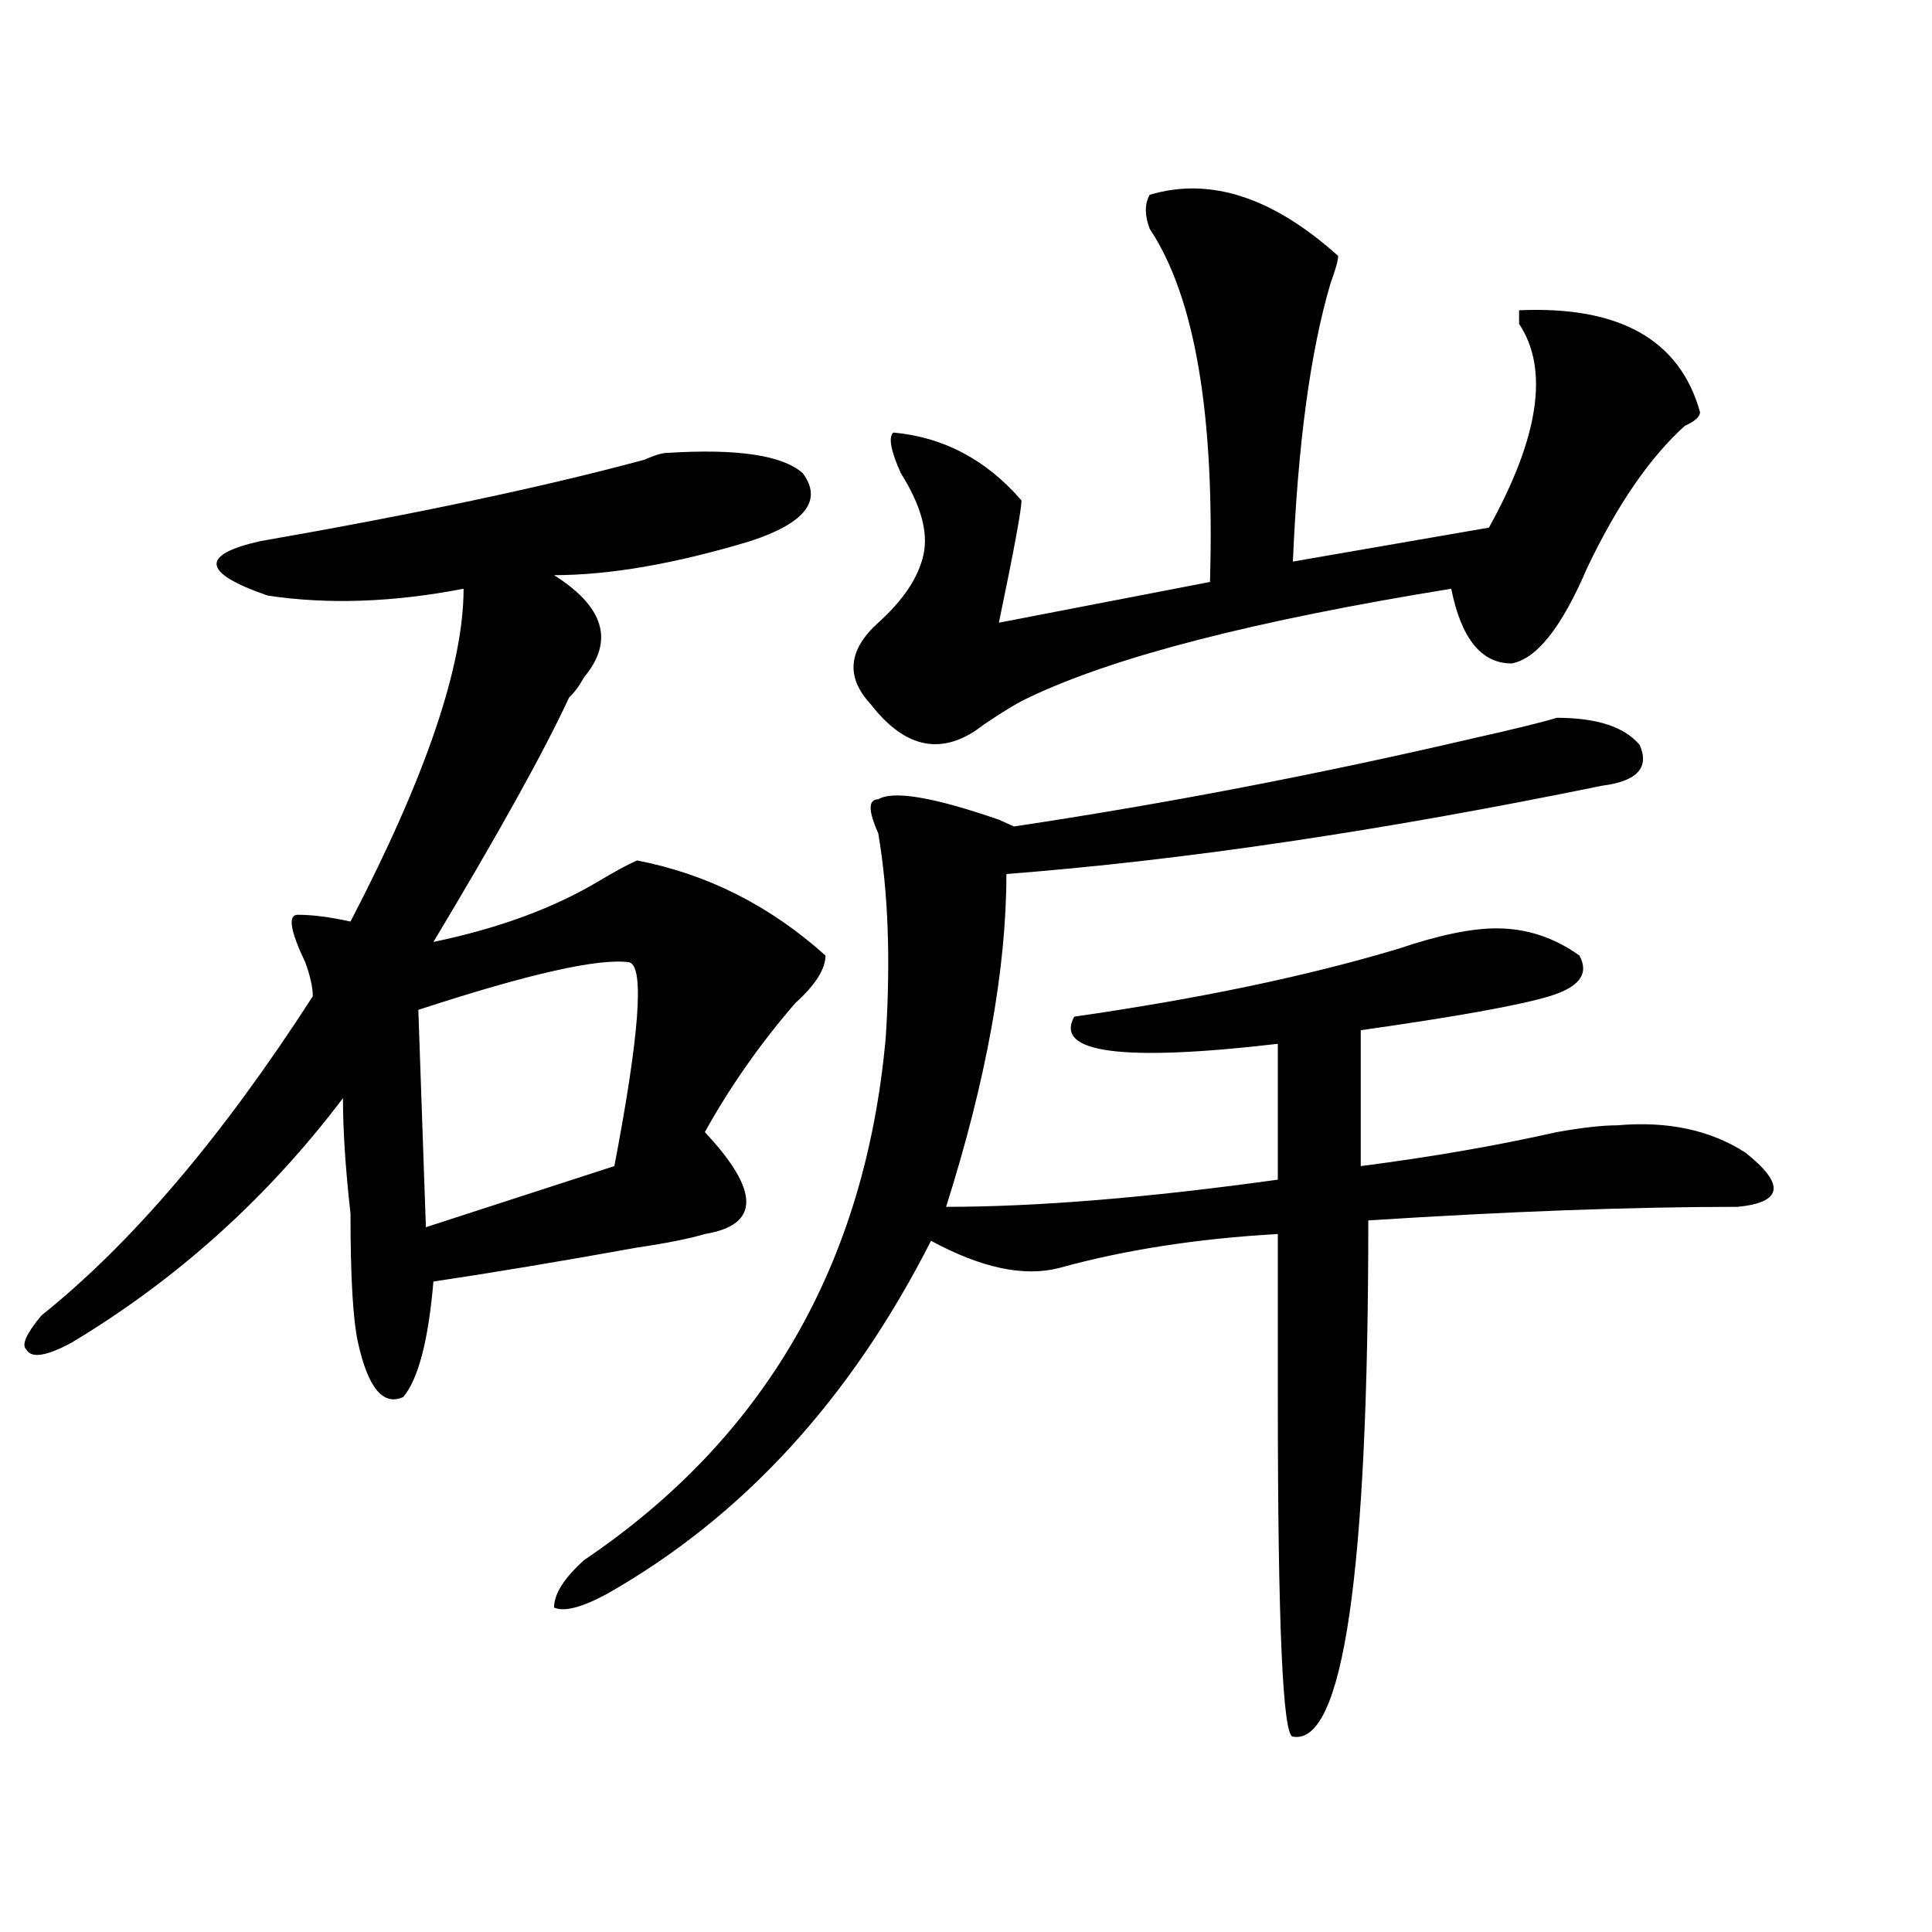 <?xml version="1.0" encoding="utf-8"?>
<!-- Generator: Adobe Illustrator 16.0.0, SVG Export Plug-In . SVG Version: 6.00 Build 0)  -->
<!DOCTYPE svg PUBLIC "-//W3C//DTD SVG 1.1//EN" "http://www.w3.org/Graphics/SVG/1.1/DTD/svg11.dtd">
<svg version="1.1" id="图层_1" xmlns="http://www.w3.org/2000/svg" xmlns:xlink="http://www.w3.org/1999/xlink" x="0px" y="0px"
	 width="1000px" height="1000px" viewBox="0 0 1000 1000" enable-background="new 0 0 1000 1000" xml:space="preserve">
<path d="M345.309,234.422c36.401-2.307,59.815,1.209,70.242,10.547c10.366,14.063,1.28,25.818-27.316,35.156
	c-39.023,11.756-72.864,17.578-101.461,17.578c25.976,16.425,31.219,34.003,15.609,52.734c-2.622,4.725-5.243,8.24-7.805,10.547
	c-13.048,28.125-36.462,70.313-70.242,126.563c33.78-7.031,62.438-17.578,85.852-31.641c7.805-4.669,14.269-8.185,19.512-10.547
	c36.401,7.031,68.901,23.456,97.559,49.219c0,7.031-5.243,15.271-15.609,24.609c-18.231,21.094-33.841,43.396-46.828,66.797
	c28.597,30.487,28.597,48.065,0,52.734c-7.805,2.362-19.512,4.725-35.121,7.031c-39.023,7.031-74.145,12.909-105.363,17.578
	c-2.622,30.487-7.805,50.428-15.609,59.766c-10.427,4.725-18.231-4.669-23.414-28.125c-2.622-11.7-3.902-33.947-3.902-66.797
	c-2.622-23.4-3.902-43.341-3.902-59.766c-39.023,51.581-85.852,93.769-140.484,126.563c-13.048,7.031-20.853,8.24-23.414,3.516
	c-2.622-2.307,0-8.185,7.805-17.578c46.828-37.463,93.656-92.56,140.484-165.234c0-4.669-1.341-10.547-3.902-17.578
	c-7.805-16.369-9.146-24.609-3.902-24.609c7.805,0,16.89,1.209,27.316,3.516c39.023-74.981,58.535-132.385,58.535-172.266
	c-36.462,7.031-70.242,8.24-101.461,3.516c-33.841-11.7-35.121-21.094-3.902-28.125C215.19,266.063,281.53,252,333.602,237.938
	C338.784,235.631,342.687,234.422,345.309,234.422z M325.797,498.094c-15.609-2.307-52.071,5.878-109.266,24.609l3.902,112.5
	l97.559-31.641C330.979,535.612,333.602,500.456,325.797,498.094z M805.785,371.531c20.792,0,35.121,4.725,42.926,14.063
	c5.183,11.756-1.341,18.787-19.512,21.094c-114.509,23.456-217.251,38.672-308.285,45.703c0,49.219-10.427,106.678-31.219,172.266
	c46.828,0,104.022-4.669,171.703-14.063v-70.313c-80.669,9.394-115.79,4.725-105.363-14.063
	c64.999-9.338,120.973-21.094,167.801-35.156c20.792-7.031,37.683-10.547,50.73-10.547c15.609,0,29.878,4.725,42.926,14.063
	c5.183,9.394,0,16.425-15.609,21.094c-15.609,4.725-48.169,10.547-97.559,17.578v70.313c36.401-4.669,70.242-10.547,101.461-17.578
	c12.987-2.307,23.414-3.516,31.219-3.516c25.976-2.307,48.108,2.362,66.34,14.063c20.792,16.425,19.512,25.818-3.902,28.125
	c-54.633,0-118.411,2.362-191.215,7.031c0,182.813-13.048,271.856-39.023,267.188c-5.243,0-7.805-58.612-7.805-175.781
	c0-37.463,0-65.588,0-84.375c-41.646,2.362-79.388,8.24-113.168,17.578c-18.231,4.725-40.364,0-66.34-14.063
	c-41.646,82.068-97.559,142.987-167.801,182.813c-13.048,7.031-22.134,9.338-27.316,7.031c0-7.031,5.183-15.271,15.609-24.609
	c93.656-63.281,145.667-153.479,156.094-270.703c2.562-39.825,1.28-74.981-3.902-105.469c-5.243-11.7-5.243-17.578,0-17.578
	c7.805-4.669,28.597-1.153,62.438,10.547l7.805,3.516c78.047-11.7,157.374-26.916,238.043-45.703
	C783.651,377.409,797.98,373.894,805.785,371.531z M595.059,100.828c31.219-9.338,63.718,1.209,97.559,31.641
	c0,2.362-1.341,7.031-3.902,14.063c-10.427,35.156-16.95,83.222-19.512,144.141l101.461-17.578
	c25.976-46.856,31.219-82.013,15.609-105.469c0-2.307,0-4.669,0-7.031c52.011-2.307,83.229,15.271,93.656,52.734
	c0,2.362-2.622,4.725-7.805,7.031c-18.231,16.425-35.121,41.034-50.73,73.828c-13.048,30.487-26.036,46.912-39.023,49.219
	c-15.609,0-26.036-12.854-31.219-38.672c-101.461,16.425-174.325,35.156-218.531,56.25c-5.243,2.362-13.048,7.031-23.414,14.063
	c-20.853,16.425-40.364,12.909-58.535-10.547c-13.048-14.063-11.707-28.125,3.902-42.188c12.987-11.7,20.792-23.4,23.414-35.156
	c2.562-11.7-1.341-25.763-11.707-42.188c-5.243-11.7-6.524-18.731-3.902-21.094c25.976,2.362,48.108,14.063,66.34,35.156
	c0,4.725-3.902,25.818-11.707,63.281l109.266-21.094c2.562-86.682-7.805-147.656-31.219-182.813
	C592.437,111.375,592.437,105.553,595.059,100.828z"/>
</svg>
